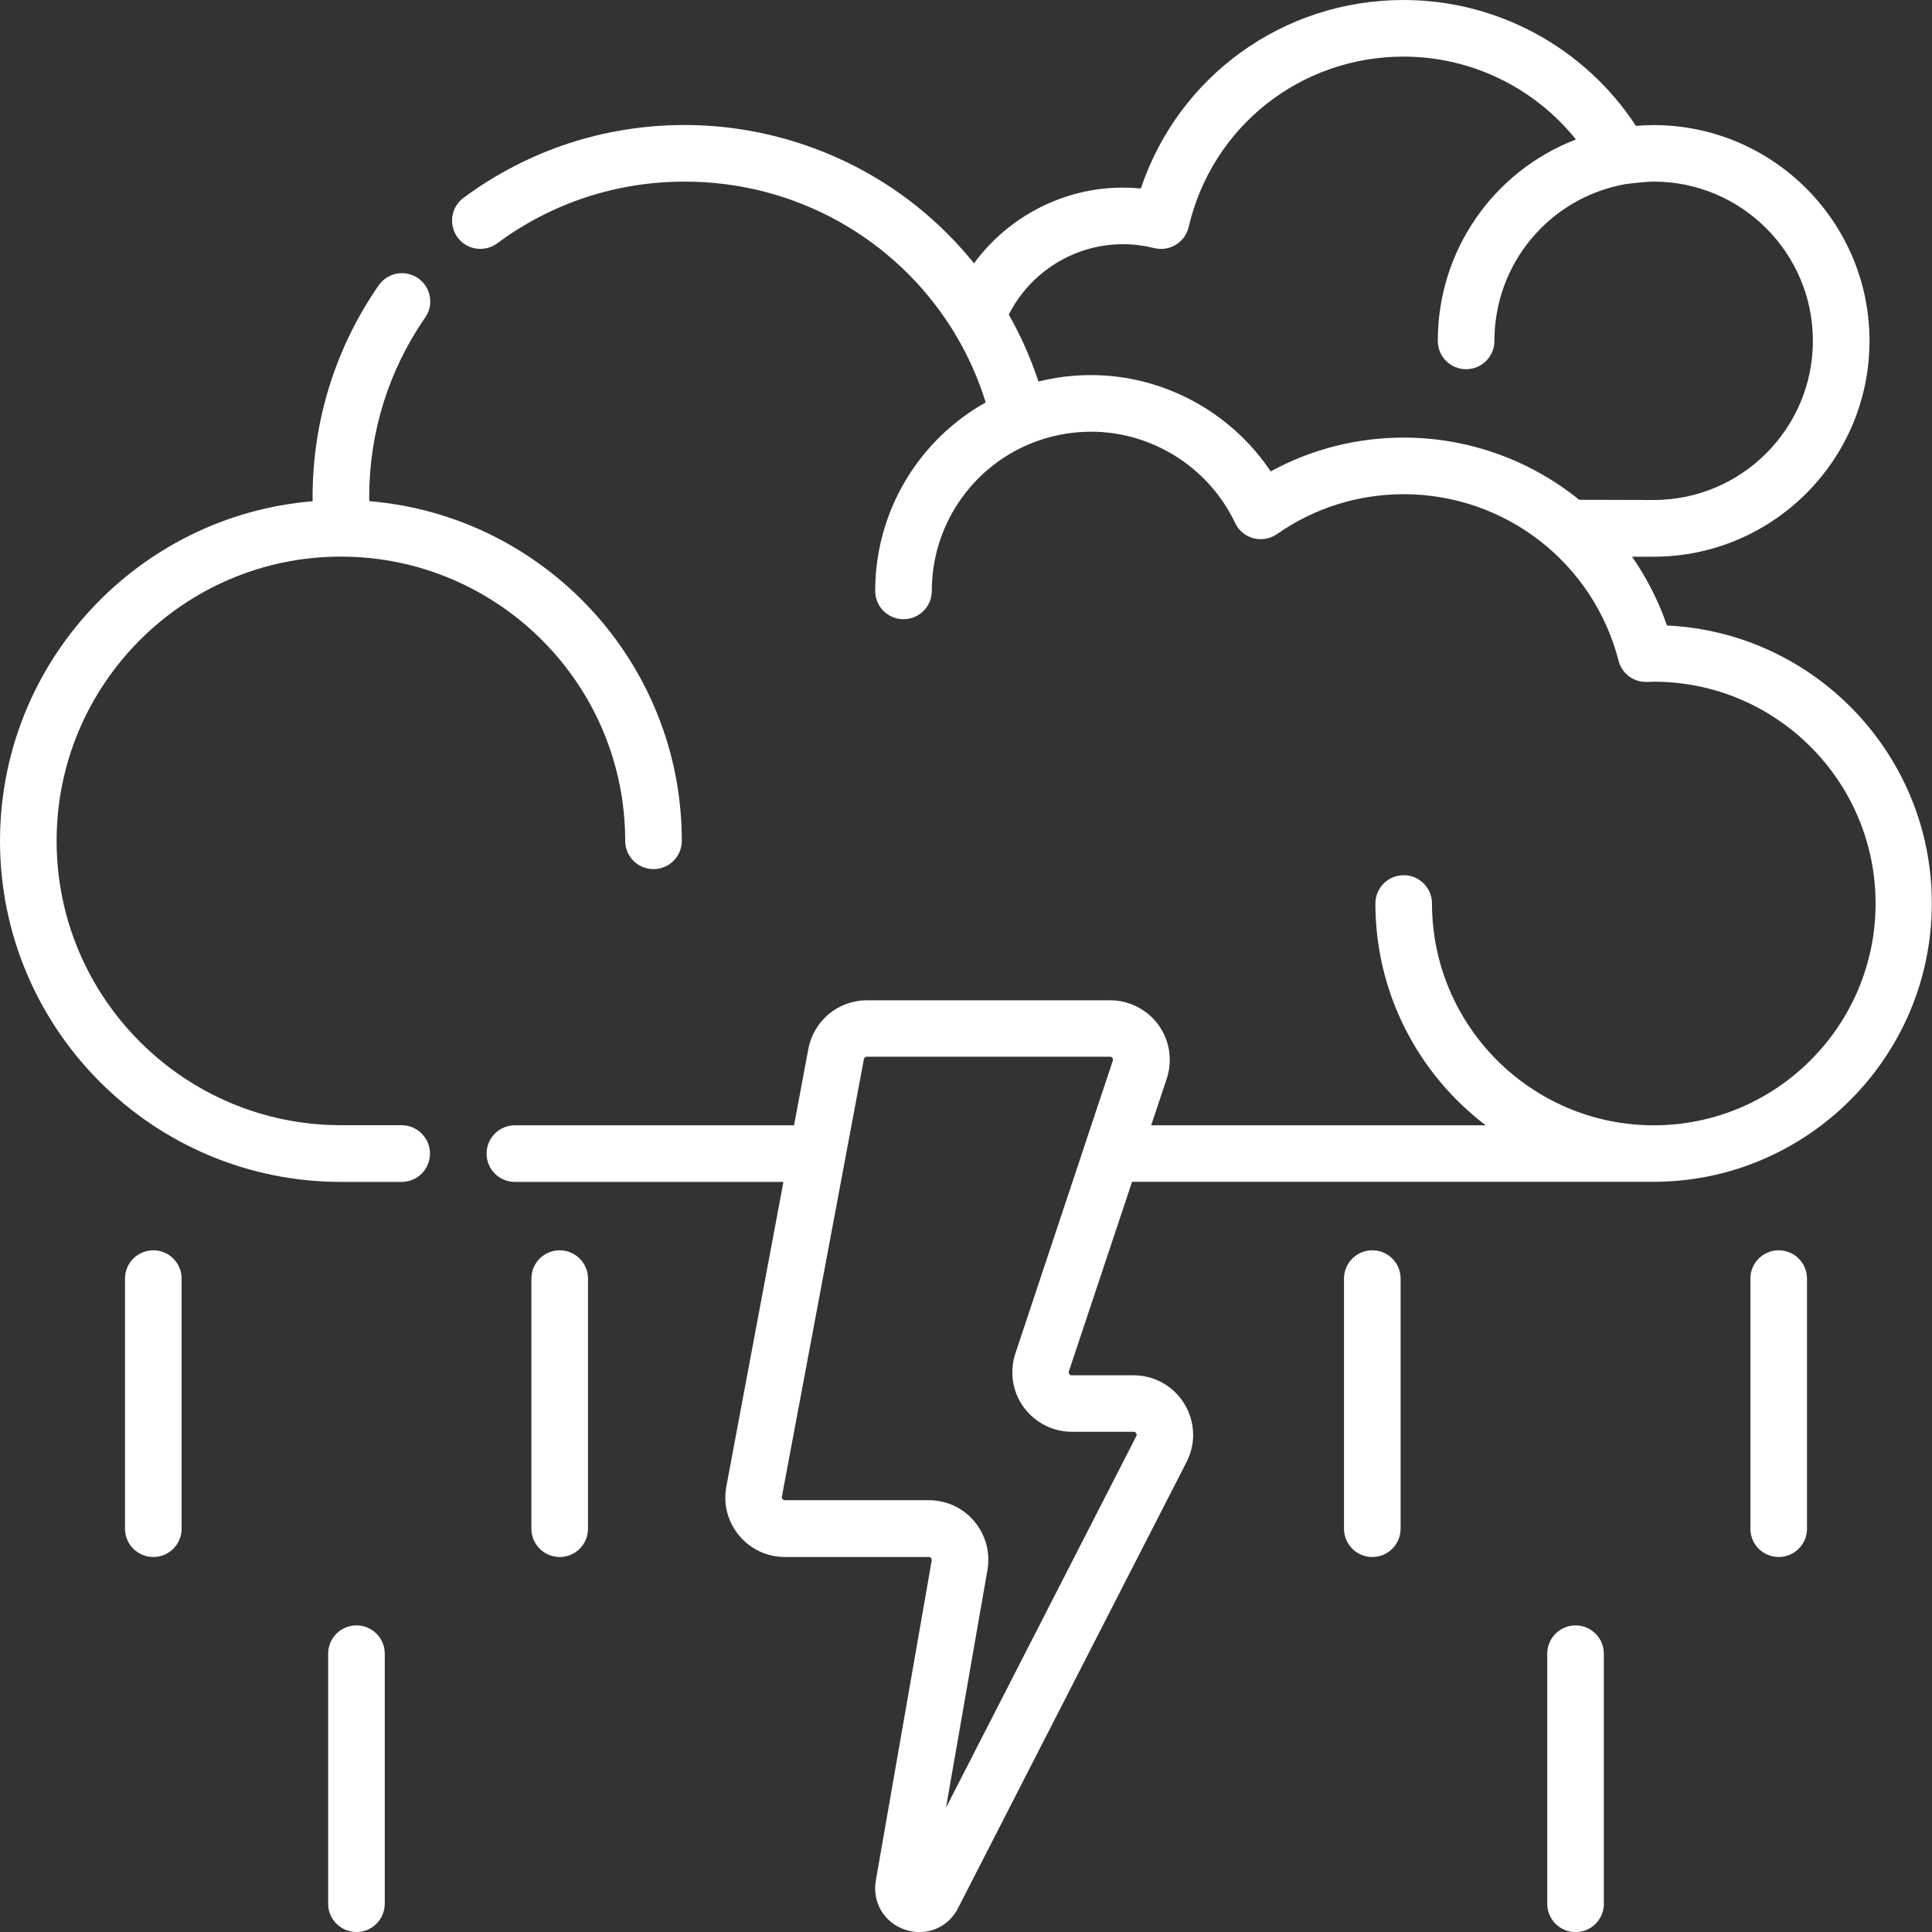<?xml version="1.0" encoding="utf-8"?>
<!-- Generator: Adobe Illustrator 19.0.0, SVG Export Plug-In . SVG Version: 6.00 Build 0)  -->
<svg version="1.1" id="Calque_1" xmlns="http://www.w3.org/2000/svg" xmlns:xlink="http://www.w3.org/1999/xlink" x="0px" y="0px"
	 viewBox="0 0 20 20" enable-background="new 0 0 20 20" xml:space="preserve">
<rect x="0" y="0" width="20" height="20" fill="#333333" stroke="none"/>
<g id="XMLID_300_">
	<g id="XMLID_301_">
		<path id="XMLID_309_" fill="#FFFFFF" d="M17.256,6.475c-0.088-0.257-0.211-0.496-0.361-0.712l0.224,0
			c1.232,0,2.234-1.002,2.234-2.234c0-1.232-1.002-2.234-2.234-2.234c-0.061,0-0.122,0.003-0.184,0.008
			C16.406,0.494,15.502,0,14.53,0c-1.248,0-2.33,0.789-2.72,1.951c-0.062-0.006-0.125-0.009-0.187-0.009
			c-0.614,0-1.186,0.301-1.54,0.784C9.909,2.51,9.712,2.313,9.494,2.138C8.815,1.594,7.96,1.294,7.088,1.294
			c-0.832,0-1.623,0.261-2.29,0.754c-0.13,0.096-0.157,0.28-0.061,0.41c0.096,0.13,0.28,0.157,0.41,0.061
			C5.711,2.101,6.383,1.88,7.088,1.88c1.149,0,2.176,0.59,2.761,1.515l0.036,0.059c0.133,0.22,0.24,0.458,0.319,0.712
			C9.51,4.554,9.06,5.293,9.06,6.117c0,0.162,0.131,0.293,0.293,0.293c0.162,0,0.293-0.131,0.293-0.293
			c0-0.674,0.408-1.27,1.015-1.522c0.001,0-0.001,0,0,0c0.2-0.083,0.415-0.126,0.634-0.126c0.634,0,1.219,0.371,1.491,0.945
			c0.037,0.078,0.106,0.136,0.19,0.158c0.083,0.022,0.172,0.006,0.243-0.043c0.386-0.27,0.84-0.413,1.312-0.413
			c1.049,0,1.963,0.709,2.224,1.723c0.034,0.133,0.154,0.224,0.293,0.22c0,0,0.055-0.002,0.072-0.002
			c1.266,0,2.296,1.03,2.296,2.296s-1.03,2.296-2.296,2.296s-2.296-1.03-2.296-2.296c0-0.162-0.131-0.293-0.293-0.293
			s-0.293,0.131-0.293,0.293c0,0.936,0.449,1.769,1.142,2.296h-3.463l0.161-0.483c0.062-0.187,0.031-0.395-0.085-0.555
			c-0.116-0.16-0.303-0.256-0.5-0.256H8.974c-0.297,0-0.551,0.212-0.606,0.503L8.22,11.649h-2.89c-0.162,0-0.293,0.131-0.293,0.293
			c0,0.162,0.131,0.293,0.293,0.293H8.11l-0.591,3.153c-0.034,0.181,0.014,0.366,0.132,0.507c0.117,0.142,0.29,0.223,0.474,0.223
			h1.49c0.004,0,0.014,0,0.023,0.011c0.009,0.011,0.007,0.021,0.007,0.025L9.066,19.47c-0.037,0.222,0.085,0.429,0.297,0.504
			c0.052,0.018,0.104,0.027,0.155,0.027c0.16,0,0.309-0.085,0.392-0.233c0.002-0.003,0.004-0.007,0.005-0.01l2.368-4.623
			c0.099-0.193,0.09-0.418-0.023-0.603c-0.113-0.185-0.31-0.295-0.526-0.295h-0.64c-0.004,0-0.016,0-0.025-0.013
			c-0.009-0.013-0.005-0.024-0.004-0.028l0.654-1.962h5.397c1.589,0,2.882-1.293,2.882-2.882C20,7.81,18.781,6.546,17.256,6.475
			L17.256,6.475z M13.154,4.88c-0.41-0.614-1.11-0.997-1.86-0.997c-0.185,0-0.367,0.022-0.544,0.067
			c-0.079-0.241-0.182-0.473-0.307-0.693c0.222-0.441,0.68-0.729,1.18-0.729c0.11,0,0.219,0.014,0.325,0.04
			c0.076,0.019,0.157,0.007,0.224-0.034c0.067-0.041,0.115-0.107,0.133-0.184c0.242-1.039,1.157-1.764,2.225-1.764
			c0.699,0,1.354,0.321,1.784,0.858c-0.849,0.326-1.43,1.144-1.43,2.085c0,0.162,0.131,0.293,0.293,0.293
			c0.162,0,0.293-0.131,0.293-0.293c0-0.801,0.57-1.482,1.357-1.623c0.002,0,0.198-0.026,0.292-0.026
			c0.909,0,1.648,0.739,1.648,1.648s-0.739,1.648-1.648,1.648l-0.771-0.002C15.848,4.769,15.211,4.53,14.53,4.53
			C14.045,4.53,13.575,4.65,13.154,4.88z M10.511,14.011c-0.062,0.188-0.031,0.395,0.085,0.555c0.116,0.16,0.303,0.256,0.5,0.256
			h0.64c0.005,0,0.017,0,0.026,0.015c0.009,0.015,0.003,0.025,0.001,0.03l-1.97,3.846l0.429-2.46
			c0.031-0.18-0.018-0.363-0.135-0.503c-0.117-0.14-0.289-0.22-0.472-0.22h-1.49c-0.004,0-0.014,0-0.024-0.011
			c-0.009-0.011-0.007-0.022-0.007-0.025l0.655-3.494c0,0,0,0,0-0.001l0.194-1.035c0.003-0.014,0.015-0.025,0.03-0.025h2.518
			c0.004,0,0.016,0,0.025,0.013c0.009,0.013,0.005,0.024,0.004,0.028l-0.291,0.873c0,0,0,0.001,0,0.001L10.511,14.011z"/>
		<path id="XMLID_308_" fill="#FFFFFF" d="M4.158,11.648H3.529c-1.623,0-2.943-1.32-2.943-2.943c0-1.622,1.319-2.941,2.94-2.943
			c0.006,0,0.011,0,0.017,0c0,0,0,0,0,0c1.616,0.008,2.929,1.324,2.929,2.942c0,0.162,0.131,0.293,0.293,0.293
			s0.293-0.131,0.293-0.293c0-1.847-1.426-3.366-3.235-3.516c0-0.014-0.001-0.029-0.001-0.043c0-0.669,0.201-1.311,0.58-1.859
			C4.494,3.155,4.461,2.972,4.328,2.88C4.195,2.788,4.012,2.821,3.92,2.954C3.472,3.6,3.236,4.358,3.236,5.146
			c0,0.014,0,0.028,0,0.043C1.427,5.338,0,6.859,0,8.706c0,1.946,1.583,3.529,3.529,3.529h0.629c0.162,0,0.293-0.131,0.293-0.293
			C4.451,11.78,4.319,11.648,4.158,11.648L4.158,11.648z"/>
		<path id="XMLID_307_" fill="#FFFFFF" d="M1.587,12.943c-0.162,0-0.293,0.131-0.293,0.293v2.589c0,0.162,0.131,0.293,0.293,0.293
			s0.293-0.131,0.293-0.293v-2.589C1.88,13.074,1.749,12.943,1.587,12.943z"/>
		<path id="XMLID_306_" fill="#FFFFFF" d="M5.794,12.943c-0.162,0-0.293,0.131-0.293,0.293v2.589c0,0.162,0.131,0.293,0.293,0.293
			c0.162,0,0.293-0.131,0.293-0.293v-2.589C6.087,13.074,5.955,12.943,5.794,12.943z"/>
		<path id="XMLID_305_" fill="#FFFFFF" d="M3.69,16.826c-0.162,0-0.293,0.131-0.293,0.293v2.589C3.397,19.869,3.529,20,3.69,20
			c0.162,0,0.293-0.131,0.293-0.293v-2.589C3.983,16.957,3.852,16.826,3.69,16.826z"/>
		<path id="XMLID_304_" fill="#FFFFFF" d="M14.206,12.943c-0.162,0-0.293,0.131-0.293,0.293v2.589c0,0.162,0.131,0.293,0.293,0.293
			c0.162,0,0.293-0.131,0.293-0.293v-2.589C14.499,13.074,14.368,12.943,14.206,12.943z"/>
		<path id="XMLID_303_" fill="#FFFFFF" d="M18.413,12.943c-0.162,0-0.293,0.131-0.293,0.293v2.589c0,0.162,0.131,0.293,0.293,0.293
			s0.293-0.131,0.293-0.293v-2.589C18.706,13.074,18.575,12.943,18.413,12.943z"/>
		<path id="XMLID_302_" fill="#FFFFFF" d="M16.31,16.826c-0.162,0-0.293,0.131-0.293,0.293v2.589c0,0.162,0.131,0.293,0.293,0.293
			s0.293-0.131,0.293-0.293v-2.589C16.603,16.957,16.471,16.826,16.31,16.826z"/>
	</g>
</g>
</svg>
